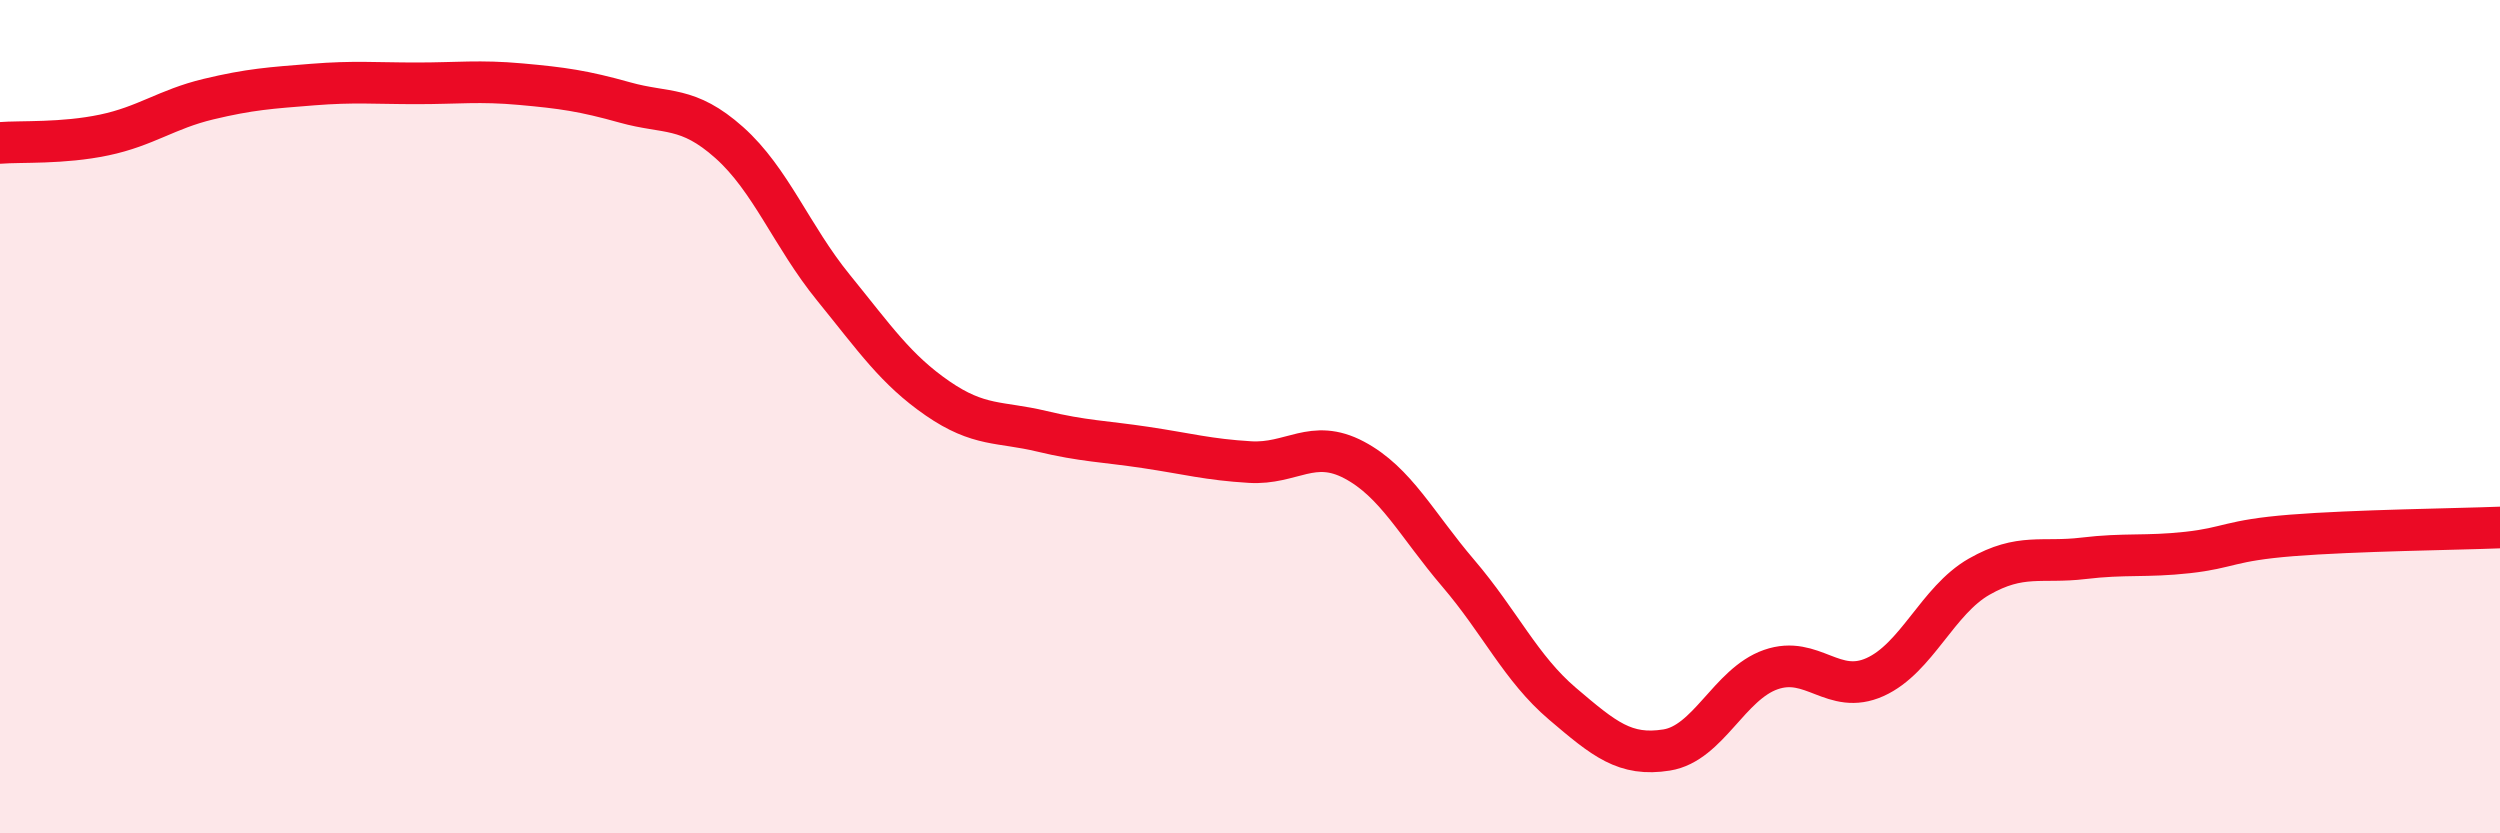 
    <svg width="60" height="20" viewBox="0 0 60 20" xmlns="http://www.w3.org/2000/svg">
      <path
        d="M 0,3.43 C 0.5,3.39 1.5,3.45 2.5,3.24 C 3.5,3.03 4,2.62 5,2.38 C 6,2.14 6.5,2.11 7.5,2.03 C 8.5,1.95 9,2 10,2 C 11,2 11.5,1.93 12.5,2.02 C 13.5,2.11 14,2.18 15,2.46 C 16,2.74 16.5,2.53 17.5,3.42 C 18.5,4.31 19,5.67 20,6.9 C 21,8.13 21.5,8.87 22.5,9.56 C 23.5,10.25 24,10.11 25,10.35 C 26,10.59 26.5,10.59 27.5,10.74 C 28.5,10.89 29,11.03 30,11.09 C 31,11.15 31.5,10.51 32.5,11.04 C 33.5,11.57 34,12.59 35,13.76 C 36,14.93 36.5,16.04 37.5,16.89 C 38.5,17.74 39,18.16 40,18 C 41,17.84 41.5,16.42 42.5,16.07 C 43.5,15.72 44,16.7 45,16.25 C 46,15.8 46.5,14.41 47.5,13.84 C 48.5,13.27 49,13.52 50,13.4 C 51,13.28 51.5,13.37 52.5,13.26 C 53.5,13.15 53.5,12.97 55,12.85 C 56.5,12.73 59,12.7 60,12.66L60 20L0 20Z"
        fill="#EB0A25"
        opacity="0.1"
        stroke-linecap="round"
        stroke-linejoin="round"
      />
      <path
        d="M 0,3.43 C 0.5,3.39 1.5,3.45 2.5,3.24 C 3.5,3.03 4,2.62 5,2.38 C 6,2.14 6.5,2.11 7.5,2.03 C 8.5,1.95 9,2 10,2 C 11,2 11.5,1.93 12.5,2.02 C 13.5,2.11 14,2.18 15,2.46 C 16,2.74 16.5,2.53 17.5,3.42 C 18.5,4.31 19,5.67 20,6.9 C 21,8.13 21.5,8.87 22.5,9.56 C 23.5,10.25 24,10.11 25,10.35 C 26,10.59 26.5,10.59 27.5,10.74 C 28.5,10.89 29,11.03 30,11.09 C 31,11.15 31.5,10.51 32.5,11.04 C 33.5,11.57 34,12.59 35,13.76 C 36,14.93 36.5,16.04 37.5,16.89 C 38.5,17.74 39,18.16 40,18 C 41,17.84 41.5,16.42 42.5,16.07 C 43.5,15.72 44,16.7 45,16.25 C 46,15.8 46.5,14.41 47.5,13.84 C 48.5,13.27 49,13.52 50,13.4 C 51,13.28 51.5,13.37 52.5,13.26 C 53.5,13.15 53.5,12.97 55,12.85 C 56.5,12.73 59,12.7 60,12.66"
        stroke="#EB0A25"
        stroke-width="1"
        fill="none"
        stroke-linecap="round"
        stroke-linejoin="round"
      />
    </svg>
  